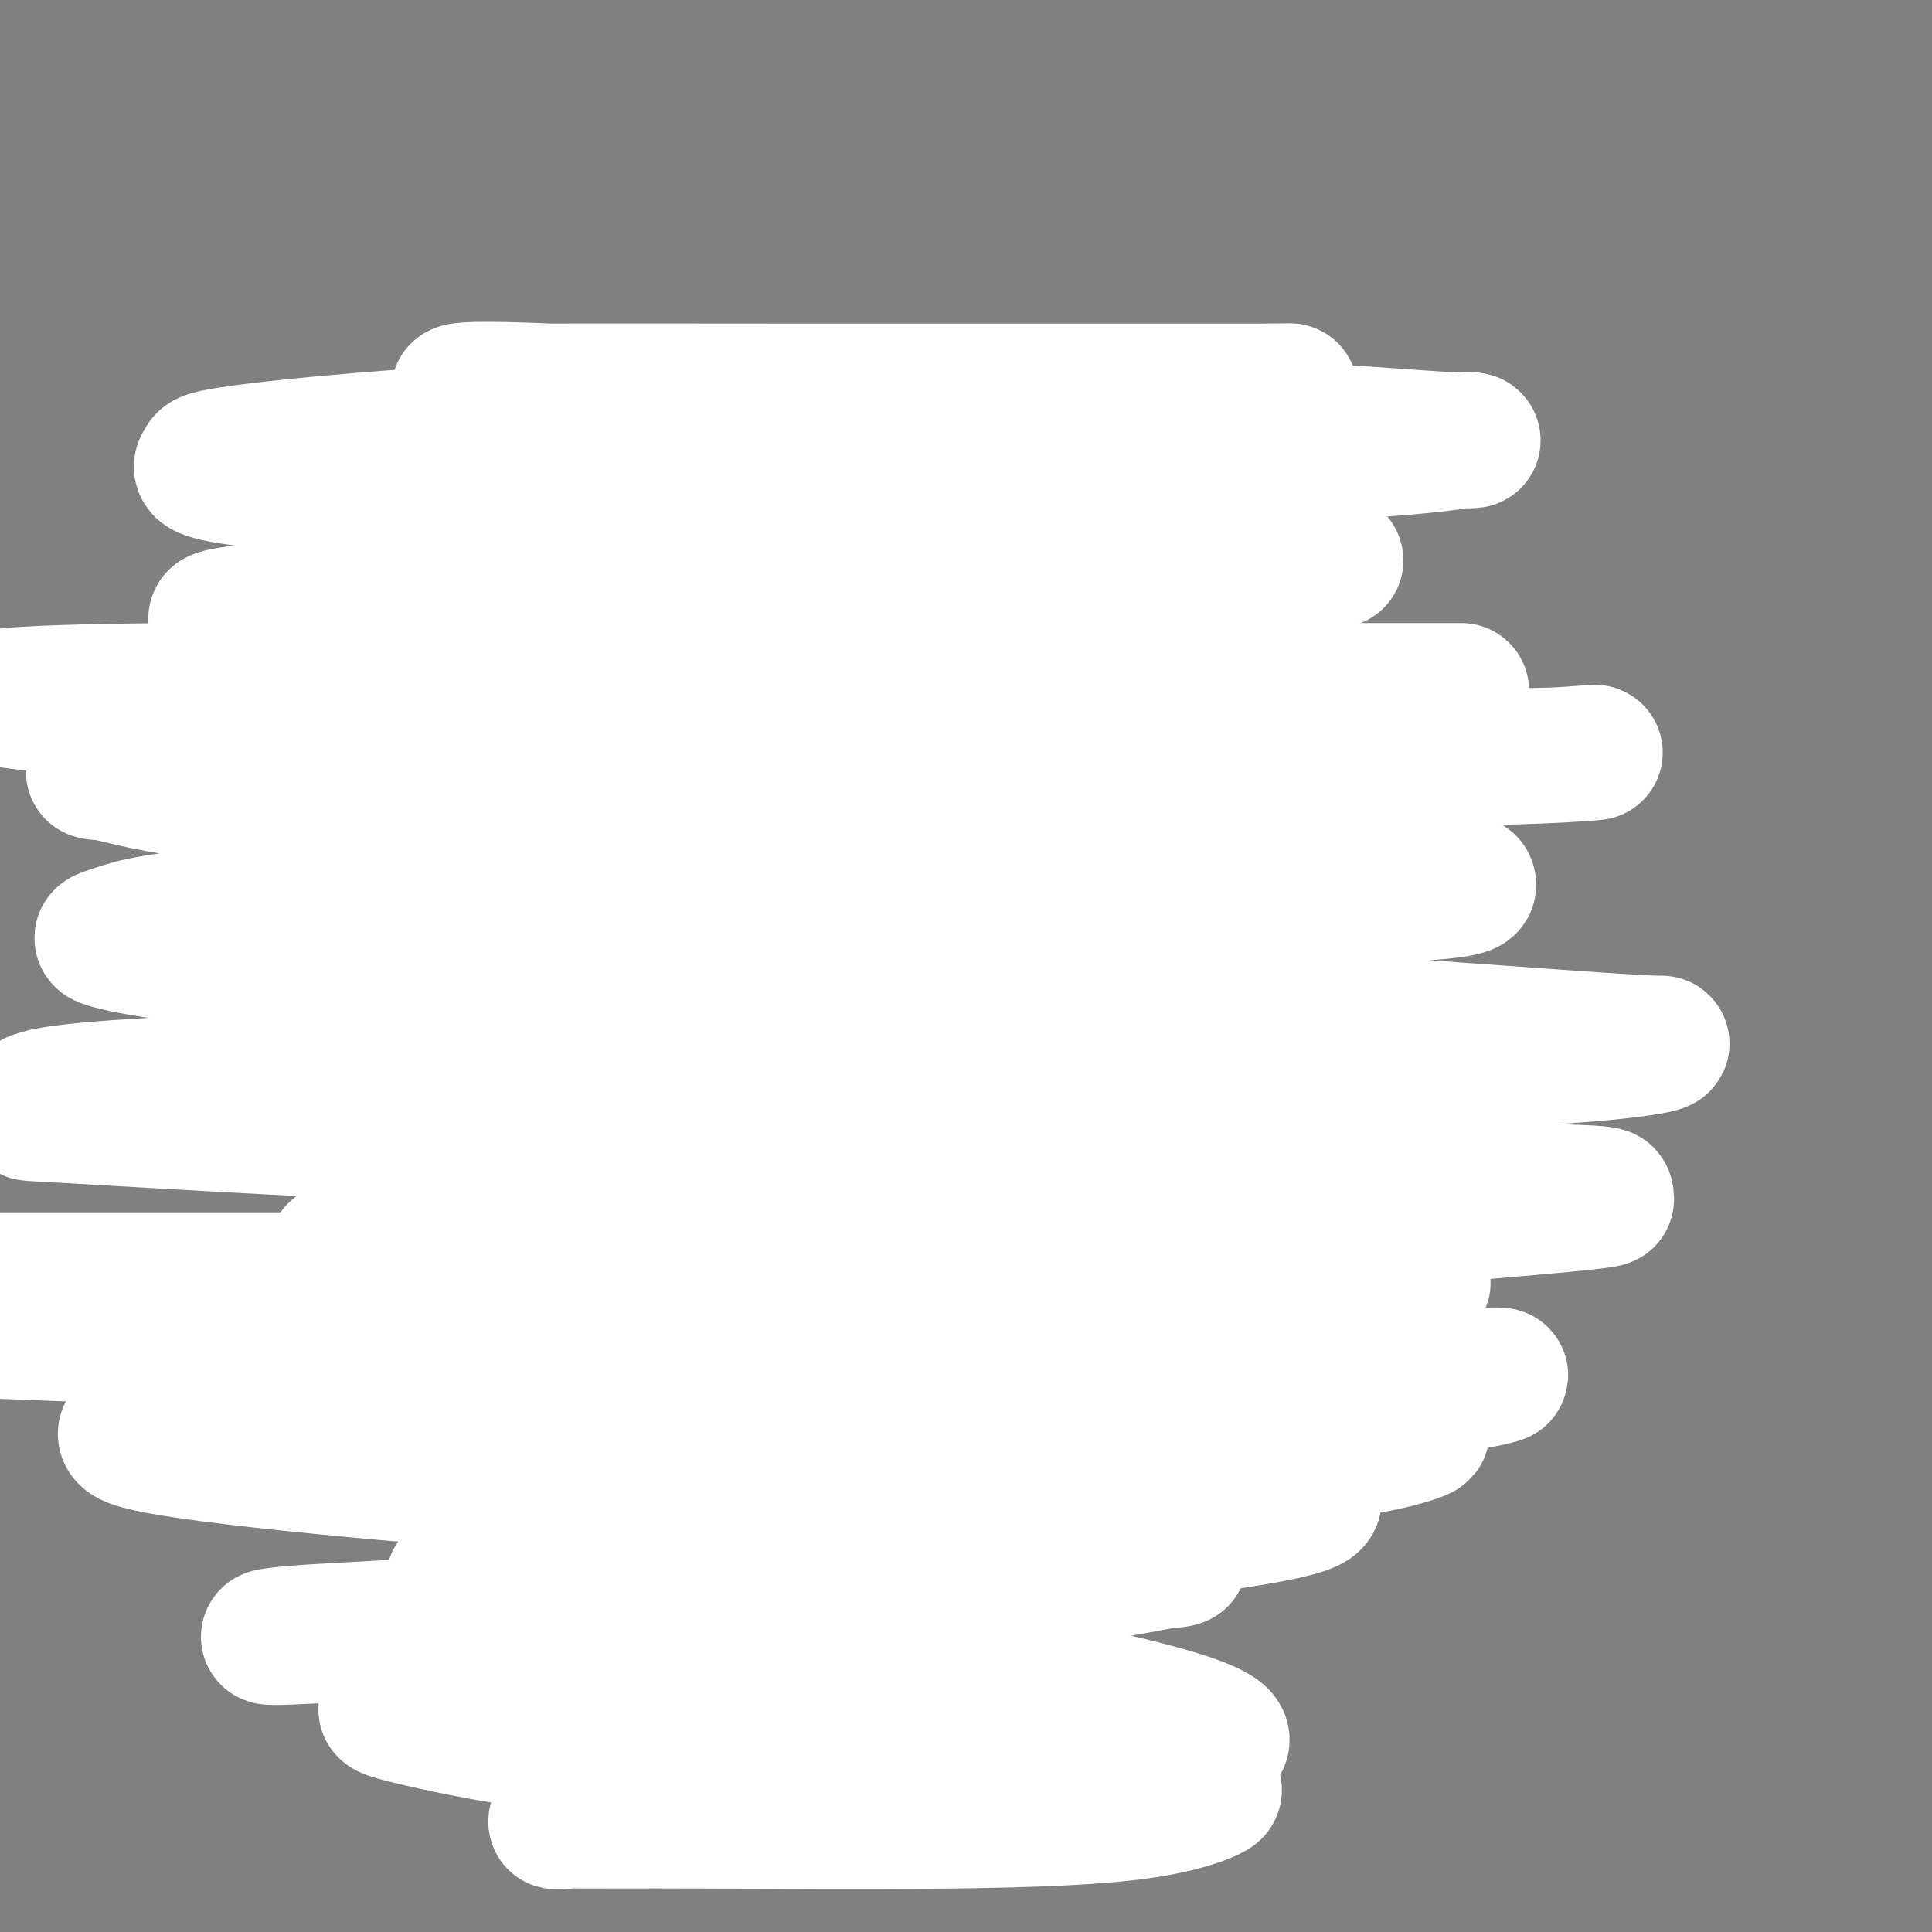 <svg viewBox='0 0 400 400' version='1.1' xmlns='http://www.w3.org/2000/svg' xmlns:xlink='http://www.w3.org/1999/xlink'><rect x="0" y="0" width="400" height="400" fill="#808080" stroke="none"/><g fill='none' stroke='#000000' stroke-width='6' stroke-linecap='round' stroke-linejoin='round'><path d='M130,200c0.000,0.372 0.000,0.744 0,1c-0.000,0.256 -0.000,0.397 0,1c0.000,0.603 0.000,1.667 0,2c-0.000,0.333 -0.000,-0.066 0,0c0.000,0.066 0.000,0.595 0,1c-0.000,0.405 -0.000,0.685 0,1c0.000,0.315 0.000,0.666 0,1c-0.000,0.334 -0.000,0.652 0,1c0.000,0.348 0.000,0.726 0,1c-0.000,0.274 -0.000,0.445 0,1c0.000,0.555 0.000,1.495 0,2c-0.000,0.505 -0.001,0.577 0,1c0.001,0.423 0.003,1.199 0,2c-0.003,0.801 -0.012,1.628 0,2c0.012,0.372 0.045,0.289 0,1c-0.045,0.711 -0.167,2.215 0,3c0.167,0.785 0.622,0.852 1,1c0.378,0.148 0.679,0.379 1,1c0.321,0.621 0.663,1.633 1,2c0.337,0.367 0.668,0.088 1,0c0.332,-0.088 0.666,0.015 1,0c0.334,-0.015 0.667,-0.147 1,0c0.333,0.147 0.667,0.574 1,1'/><path d='M137,226c1.264,0.777 0.923,0.221 1,0c0.077,-0.221 0.571,-0.105 1,0c0.429,0.105 0.794,0.201 1,0c0.206,-0.201 0.254,-0.698 1,-1c0.746,-0.302 2.189,-0.407 3,-1c0.811,-0.593 0.991,-1.674 1,-2c0.009,-0.326 -0.151,0.101 0,0c0.151,-0.101 0.615,-0.731 1,-1c0.385,-0.269 0.692,-0.177 1,-1c0.308,-0.823 0.619,-2.561 1,-3c0.381,-0.439 0.834,0.422 1,0c0.166,-0.422 0.044,-2.127 0,-3c-0.044,-0.873 -0.012,-0.913 0,-1c0.012,-0.087 0.003,-0.222 0,-1c-0.003,-0.778 -0.001,-2.201 0,-3c0.001,-0.799 0.000,-0.975 0,-1c-0.000,-0.025 -0.000,0.101 0,0c0.000,-0.101 0.000,-0.430 0,-1c-0.000,-0.570 -0.000,-1.383 0,-2c0.000,-0.617 0.000,-1.040 0,-1c-0.000,0.040 -0.000,0.543 0,0c0.000,-0.543 0.000,-2.132 0,-3c-0.000,-0.868 -0.000,-1.016 0,-1c0.000,0.016 0.000,0.197 0,0c-0.000,-0.197 -0.000,-0.770 0,-1c0.000,-0.230 0.000,-0.115 0,0'/><path d='M139,200c0.000,-0.100 0.000,-0.199 0,0c-0.000,0.199 -0.000,0.697 0,1c0.000,0.303 0.001,0.411 0,1c-0.001,0.589 -0.004,1.660 0,2c0.004,0.340 0.015,-0.050 0,0c-0.015,0.050 -0.057,0.539 0,1c0.057,0.461 0.211,0.893 0,1c-0.211,0.107 -0.789,-0.112 -1,0c-0.211,0.112 -0.057,0.556 0,1c0.057,0.444 0.015,0.889 0,1c-0.015,0.111 -0.004,-0.111 0,0c0.004,0.111 0.002,0.556 0,1'/><path d='M138,209c-0.156,1.515 -0.046,0.801 0,1c0.046,0.199 0.026,1.310 0,2c-0.026,0.690 -0.060,0.958 0,1c0.060,0.042 0.212,-0.142 0,0c-0.212,0.142 -0.789,0.612 -1,1c-0.211,0.388 -0.057,0.696 0,1c0.057,0.304 0.015,0.603 0,1c-0.015,0.397 -0.004,0.890 0,1c0.004,0.110 0.001,-0.163 0,0c-0.001,0.163 -0.000,0.761 0,1c0.000,0.239 0.000,0.120 0,0'/><path d='M131,199c0.303,0.030 0.606,0.061 1,0c0.394,-0.061 0.879,-0.212 1,0c0.121,0.212 -0.122,0.789 0,1c0.122,0.211 0.610,0.057 1,0c0.390,-0.057 0.682,-0.015 1,0c0.318,0.015 0.664,0.004 1,0c0.336,-0.004 0.664,-0.001 1,0c0.336,0.001 0.682,0.000 1,0c0.318,-0.000 0.609,-0.000 1,0c0.391,0.000 0.881,0.000 1,0c0.119,-0.000 -0.133,-0.000 0,0c0.133,0.000 0.651,0.000 1,0c0.349,-0.000 0.528,-0.000 1,0c0.472,0.000 1.236,0.000 2,0'/><path d='M144,200c1.963,0.155 0.371,0.041 0,0c-0.371,-0.041 0.479,-0.011 1,0c0.521,0.011 0.714,0.003 1,0c0.286,-0.003 0.664,-0.001 1,0c0.336,0.001 0.629,0.000 1,0c0.371,-0.000 0.820,-0.000 1,0c0.180,0.000 0.090,0.000 0,0'/><path d='M134,197c0.000,-0.336 0.000,-0.672 0,-1c-0.000,-0.328 -0.000,-0.647 0,-1c0.000,-0.353 0.001,-0.741 0,-1c-0.001,-0.259 -0.004,-0.391 0,-1c0.004,-0.609 0.015,-1.696 0,-2c-0.015,-0.304 -0.057,0.173 0,0c0.057,-0.173 0.212,-0.998 0,-2c-0.212,-1.002 -0.790,-2.180 -1,-3c-0.210,-0.820 -0.053,-1.280 0,-2c0.053,-0.720 0.002,-1.699 0,-2c-0.002,-0.301 0.045,0.077 0,0c-0.045,-0.077 -0.181,-0.609 0,-1c0.181,-0.391 0.678,-0.641 1,-1c0.322,-0.359 0.468,-0.828 1,-1c0.532,-0.172 1.451,-0.046 2,0c0.549,0.046 0.728,0.013 1,0c0.272,-0.013 0.636,-0.007 1,0'/><path d='M139,179c1.172,-0.451 1.102,-0.078 1,0c-0.102,0.078 -0.237,-0.138 0,0c0.237,0.138 0.846,0.629 1,1c0.154,0.371 -0.147,0.624 0,1c0.147,0.376 0.743,0.877 1,1c0.257,0.123 0.174,-0.133 0,0c-0.174,0.133 -0.440,0.655 0,1c0.440,0.345 1.586,0.513 2,1c0.414,0.487 0.097,1.293 0,2c-0.097,0.707 0.026,1.317 0,2c-0.026,0.683 -0.202,1.441 0,2c0.202,0.559 0.784,0.921 1,1c0.216,0.079 0.068,-0.123 0,0c-0.068,0.123 -0.057,0.572 0,1c0.057,0.428 0.159,0.837 0,1c-0.159,0.163 -0.580,0.082 -1,0'/><path d='M144,193c-0.032,1.332 -0.112,0.161 0,0c0.112,-0.161 0.415,0.687 0,1c-0.415,0.313 -1.547,0.089 -2,0c-0.453,-0.089 -0.226,-0.045 0,0'/><path d='M140,179c-0.118,-0.445 -0.236,-0.890 0,-1c0.236,-0.110 0.826,0.115 1,0c0.174,-0.115 -0.069,-0.569 0,-1c0.069,-0.431 0.448,-0.837 1,-1c0.552,-0.163 1.276,-0.081 2,0'/><path d='M144,176c0.619,-0.646 0.166,-0.760 0,-1c-0.166,-0.240 -0.045,-0.604 0,-1c0.045,-0.396 0.016,-0.824 0,-1c-0.016,-0.176 -0.018,-0.102 0,0c0.018,0.102 0.056,0.230 0,0c-0.056,-0.230 -0.207,-0.817 0,-1c0.207,-0.183 0.773,0.039 1,0c0.227,-0.039 0.114,-0.339 0,-1c-0.114,-0.661 -0.228,-1.683 0,-2c0.228,-0.317 0.797,0.070 1,0c0.203,-0.070 0.040,-0.597 0,-1c-0.040,-0.403 0.042,-0.682 0,-1c-0.042,-0.318 -0.207,-0.675 0,-1c0.207,-0.325 0.788,-0.616 1,-1c0.212,-0.384 0.057,-0.859 0,-1c-0.057,-0.141 -0.015,0.053 0,0c0.015,-0.053 0.004,-0.351 0,-1c-0.004,-0.649 -0.001,-1.648 0,-2c0.001,-0.352 0.000,-0.055 0,-1c-0.000,-0.945 0.000,-3.131 0,-4c-0.000,-0.869 -0.001,-0.419 0,-1c0.001,-0.581 0.003,-2.192 0,-3c-0.003,-0.808 -0.012,-0.812 0,-1c0.012,-0.188 0.045,-0.559 0,-1c-0.045,-0.441 -0.167,-0.953 0,-1c0.167,-0.047 0.622,0.372 1,0c0.378,-0.372 0.679,-1.535 1,-2c0.321,-0.465 0.660,-0.233 1,0'/><path d='M150,147c1.096,-0.641 2.335,-1.244 3,-2c0.665,-0.756 0.757,-1.667 1,-2c0.243,-0.333 0.638,-0.089 1,0c0.362,0.089 0.692,0.024 1,0c0.308,-0.024 0.594,-0.008 1,0c0.406,0.008 0.931,0.006 1,0c0.069,-0.006 -0.317,-0.016 0,0c0.317,0.016 1.339,0.059 2,0c0.661,-0.059 0.962,-0.218 1,0c0.038,0.218 -0.186,0.814 0,1c0.186,0.186 0.782,-0.039 1,0c0.218,0.039 0.057,0.340 0,1c-0.057,0.660 -0.012,1.679 0,2c0.012,0.321 -0.011,-0.055 0,0c0.011,0.055 0.054,0.540 0,1c-0.054,0.460 -0.207,0.893 0,1c0.207,0.107 0.773,-0.112 1,0c0.227,0.112 0.113,0.555 0,1c-0.113,0.445 -0.226,0.893 0,1c0.226,0.107 0.792,-0.125 1,0c0.208,0.125 0.060,0.607 0,1c-0.060,0.393 -0.030,0.696 0,1'/><path d='M164,153c0.463,1.936 0.121,1.776 0,2c-0.121,0.224 -0.022,0.833 0,1c0.022,0.167 -0.033,-0.109 0,0c0.033,0.109 0.153,0.603 0,1c-0.153,0.397 -0.580,0.699 -1,1c-0.420,0.301 -0.832,0.603 -1,1c-0.168,0.397 -0.091,0.889 0,1c0.091,0.111 0.196,-0.159 0,0c-0.196,0.159 -0.693,0.746 -1,1c-0.307,0.254 -0.425,0.173 -1,0c-0.575,-0.173 -1.608,-0.440 -2,0c-0.392,0.440 -0.143,1.586 0,2c0.143,0.414 0.179,0.097 0,0c-0.179,-0.097 -0.572,0.027 -1,0c-0.428,-0.027 -0.889,-0.203 -1,0c-0.111,0.203 0.129,0.787 0,1c-0.129,0.213 -0.627,0.057 -1,0c-0.373,-0.057 -0.622,-0.015 -1,0c-0.378,0.015 -0.885,0.004 -1,0c-0.115,-0.004 0.161,-0.001 0,0c-0.161,0.001 -0.760,0.000 -1,0c-0.240,-0.000 -0.120,-0.000 0,0'/><path d='M153,155c0.000,-0.833 0.000,-1.667 0,-2c0.000,-0.333 0.000,-0.167 0,0'/><path d='M135,176c0.122,-0.194 0.244,-0.387 0,-1c-0.244,-0.613 -0.854,-1.645 -1,-2c-0.146,-0.355 0.172,-0.035 0,0c-0.172,0.035 -0.835,-0.217 -1,-1c-0.165,-0.783 0.166,-2.097 0,-3c-0.166,-0.903 -0.829,-1.394 -1,-2c-0.171,-0.606 0.150,-1.328 0,-2c-0.150,-0.672 -0.772,-1.293 -1,-2c-0.228,-0.707 -0.061,-1.498 0,-2c0.061,-0.502 0.016,-0.713 0,-1c-0.016,-0.287 -0.004,-0.648 0,-1c0.004,-0.352 0.001,-0.693 0,-1c-0.001,-0.307 -0.000,-0.579 0,-1c0.000,-0.421 0.000,-0.993 0,-1c-0.000,-0.007 0.000,0.549 0,0c-0.000,-0.549 -0.000,-2.203 0,-3c0.000,-0.797 0.001,-0.735 0,-1c-0.001,-0.265 -0.003,-0.855 0,-1c0.003,-0.145 0.011,0.157 0,0c-0.011,-0.157 -0.041,-0.773 0,-1c0.041,-0.227 0.155,-0.065 0,0c-0.155,0.065 -0.577,0.032 -1,0'/><path d='M130,150c-0.948,-4.022 -0.817,-1.078 -1,0c-0.183,1.078 -0.680,0.289 -1,0c-0.320,-0.289 -0.465,-0.077 -1,0c-0.535,0.077 -1.461,0.020 -2,0c-0.539,-0.020 -0.692,-0.002 -1,0c-0.308,0.002 -0.773,-0.013 -1,0c-0.227,0.013 -0.218,0.055 -1,0c-0.782,-0.055 -2.357,-0.207 -3,0c-0.643,0.207 -0.355,0.772 -1,1c-0.645,0.228 -2.224,0.118 -3,0c-0.776,-0.118 -0.747,-0.244 -1,0c-0.253,0.244 -0.786,0.856 -1,1c-0.214,0.144 -0.110,-0.182 0,0c0.110,0.182 0.226,0.871 0,1c-0.226,0.129 -0.794,-0.302 -1,0c-0.206,0.302 -0.051,1.338 0,2c0.051,0.662 -0.003,0.951 0,1c0.003,0.049 0.064,-0.141 0,0c-0.064,0.141 -0.252,0.614 0,1c0.252,0.386 0.945,0.686 1,1c0.055,0.314 -0.527,0.644 0,1c0.527,0.356 2.165,0.740 3,1c0.835,0.260 0.868,0.395 1,1c0.132,0.605 0.365,1.678 1,2c0.635,0.322 1.673,-0.107 2,0c0.327,0.107 -0.057,0.750 0,1c0.057,0.250 0.554,0.106 1,0c0.446,-0.106 0.842,-0.173 1,0c0.158,0.173 0.079,0.587 0,1'/><path d='M122,165c1.571,0.928 0.998,0.248 1,0c0.002,-0.248 0.579,-0.066 1,0c0.421,0.066 0.686,0.014 1,0c0.314,-0.014 0.676,0.010 1,0c0.324,-0.010 0.609,-0.055 1,0c0.391,0.055 0.889,0.211 1,0c0.111,-0.211 -0.166,-0.789 0,-1c0.166,-0.211 0.776,-0.057 1,0c0.224,0.057 0.064,0.016 0,0c-0.064,-0.016 -0.032,-0.008 0,0'/><path d='M121,157c0.000,0.000 0.100,0.100 0.1,0.1'/><path d='M98,153c-0.006,-0.294 -0.012,-0.588 0,-1c0.012,-0.412 0.041,-0.944 0,-1c-0.041,-0.056 -0.153,0.362 0,0c0.153,-0.362 0.570,-1.505 1,-2c0.430,-0.495 0.874,-0.343 1,-1c0.126,-0.657 -0.064,-2.124 0,-3c0.064,-0.876 0.383,-1.161 1,-2c0.617,-0.839 1.532,-2.231 2,-3c0.468,-0.769 0.488,-0.915 1,-2c0.512,-1.085 1.516,-3.107 2,-4c0.484,-0.893 0.450,-0.655 1,-1c0.550,-0.345 1.686,-1.273 2,-2c0.314,-0.727 -0.194,-1.255 0,-2c0.194,-0.745 1.090,-1.708 2,-2c0.910,-0.292 1.832,0.087 2,0c0.168,-0.087 -0.420,-0.640 0,-1c0.420,-0.360 1.846,-0.527 3,-1c1.154,-0.473 2.034,-1.251 3,-2c0.966,-0.749 2.017,-1.469 3,-2c0.983,-0.531 1.899,-0.874 3,-1c1.101,-0.126 2.389,-0.034 3,0c0.611,0.034 0.547,0.009 1,0c0.453,-0.009 1.423,-0.003 2,0c0.577,0.003 0.759,0.001 1,0c0.241,-0.001 0.539,-0.002 1,0c0.461,0.002 1.085,0.006 2,0c0.915,-0.006 2.122,-0.022 3,0c0.878,0.022 1.429,0.083 2,0c0.571,-0.083 1.163,-0.309 2,0c0.837,0.309 1.918,1.155 3,2'/><path d='M145,122c3.699,0.406 2.945,0.423 3,1c0.055,0.577 0.919,1.716 2,2c1.081,0.284 2.381,-0.286 3,0c0.619,0.286 0.559,1.430 1,2c0.441,0.570 1.385,0.568 2,1c0.615,0.432 0.903,1.299 2,2c1.097,0.701 3.004,1.238 4,2c0.996,0.762 1.083,1.750 2,3c0.917,1.250 2.665,2.762 4,4c1.335,1.238 2.256,2.203 4,4c1.744,1.797 4.310,4.427 6,6c1.690,1.573 2.506,2.088 3,3c0.494,0.912 0.668,2.221 1,3c0.332,0.779 0.822,1.030 1,1c0.178,-0.030 0.044,-0.339 0,0c-0.044,0.339 0.003,1.327 0,2c-0.003,0.673 -0.056,1.032 0,2c0.056,0.968 0.222,2.545 0,4c-0.222,1.455 -0.830,2.787 -1,4c-0.170,1.213 0.098,2.305 0,3c-0.098,0.695 -0.562,0.992 -1,2c-0.438,1.008 -0.848,2.727 -1,4c-0.152,1.273 -0.044,2.099 0,3c0.044,0.901 0.026,1.879 0,3c-0.026,1.121 -0.060,2.387 0,3c0.060,0.613 0.212,0.573 0,1c-0.212,0.427 -0.789,1.322 -1,2c-0.211,0.678 -0.057,1.141 0,2c0.057,0.859 0.015,2.116 0,3c-0.015,0.884 -0.004,1.395 0,2c0.004,0.605 0.002,1.302 0,2'/><path d='M179,198c-0.619,5.661 -0.166,2.815 0,2c0.166,-0.815 0.044,0.401 0,1c-0.044,0.599 -0.012,0.582 0,1c0.012,0.418 0.003,1.272 0,2c-0.003,0.728 -0.001,1.329 0,2c0.001,0.671 0.000,1.413 0,2c-0.000,0.587 -0.000,1.020 0,2c0.000,0.980 0.000,2.509 0,3c-0.000,0.491 -0.000,-0.054 0,0c0.000,0.054 0.000,0.708 0,0c-0.000,-0.708 -0.000,-2.777 0,-5c0.000,-2.223 0.000,-4.598 0,-6c-0.000,-1.402 -0.000,-1.829 0,-2c0.000,-0.171 0.000,-0.085 0,0'/><path d='M154,129c0.446,-0.304 0.892,-0.607 1,-1c0.108,-0.393 -0.123,-0.875 0,-1c0.123,-0.125 0.600,0.107 1,0c0.400,-0.107 0.722,-0.553 1,-1c0.278,-0.447 0.513,-0.893 1,-1c0.487,-0.107 1.226,0.126 2,0c0.774,-0.126 1.583,-0.612 2,-1c0.417,-0.388 0.443,-0.678 1,-1c0.557,-0.322 1.646,-0.675 3,-1c1.354,-0.325 2.972,-0.623 4,-1c1.028,-0.377 1.465,-0.834 2,-1c0.535,-0.166 1.166,-0.042 2,0c0.834,0.042 1.870,0.003 3,0c1.130,-0.003 2.356,0.030 3,0c0.644,-0.030 0.708,-0.122 1,0c0.292,0.122 0.812,0.457 2,1c1.188,0.543 3.045,1.294 4,2c0.955,0.706 1.009,1.367 2,2c0.991,0.633 2.919,1.239 4,2c1.081,0.761 1.315,1.676 2,3c0.685,1.324 1.821,3.057 3,4c1.179,0.943 2.402,1.095 3,2c0.598,0.905 0.570,2.561 1,4c0.430,1.439 1.317,2.659 2,4c0.683,1.341 1.163,2.803 2,5c0.837,2.197 2.033,5.130 3,7c0.967,1.870 1.705,2.677 2,4c0.295,1.323 0.148,3.161 0,5'/><path d='M211,165c2.000,5.172 2.000,3.602 2,4c0.000,0.398 0.001,2.764 0,4c-0.001,1.236 -0.003,1.343 0,2c0.003,0.657 0.011,1.865 0,3c-0.011,1.135 -0.042,2.198 0,3c0.042,0.802 0.155,1.343 0,2c-0.155,0.657 -0.580,1.430 -1,2c-0.420,0.570 -0.835,0.936 -1,1c-0.165,0.064 -0.081,-0.175 0,0c0.081,0.175 0.159,0.765 0,1c-0.159,0.235 -0.553,0.116 -1,0c-0.447,-0.116 -0.946,-0.227 -1,0c-0.054,0.227 0.336,0.792 0,1c-0.336,0.208 -1.399,0.057 -2,0c-0.601,-0.057 -0.739,-0.021 -1,0c-0.261,0.021 -0.646,0.028 -1,0c-0.354,-0.028 -0.676,-0.091 -1,0c-0.324,0.091 -0.651,0.334 -1,0c-0.349,-0.334 -0.720,-1.247 -1,-2c-0.280,-0.753 -0.470,-1.347 -1,-2c-0.530,-0.653 -1.400,-1.367 -2,-2c-0.600,-0.633 -0.930,-1.186 -1,-2c-0.070,-0.814 0.121,-1.891 0,-3c-0.121,-1.109 -0.554,-2.251 -1,-3c-0.446,-0.749 -0.907,-1.104 -1,-2c-0.093,-0.896 0.181,-2.333 0,-3c-0.181,-0.667 -0.818,-0.564 -1,-1c-0.182,-0.436 0.091,-1.410 0,-2c-0.091,-0.590 -0.545,-0.795 -1,-1'/><path d='M194,165c-0.713,-2.825 0.005,-1.387 0,-1c-0.005,0.387 -0.733,-0.279 -1,-1c-0.267,-0.721 -0.071,-1.499 0,-2c0.071,-0.501 0.019,-0.725 0,-1c-0.019,-0.275 -0.006,-0.599 0,-1c0.006,-0.401 0.004,-0.878 0,-1c-0.004,-0.122 -0.009,0.112 0,0c0.009,-0.112 0.032,-0.570 0,-1c-0.032,-0.430 -0.118,-0.831 0,-1c0.118,-0.169 0.439,-0.104 0,0c-0.439,0.104 -1.638,0.249 -2,0c-0.362,-0.249 0.113,-0.890 0,-1c-0.113,-0.110 -0.814,0.311 -1,0c-0.186,-0.311 0.142,-1.353 0,-2c-0.142,-0.647 -0.755,-0.899 -1,-1c-0.245,-0.101 -0.123,-0.050 0,0'/><path d='M109,127c0.004,-0.457 0.009,-0.914 0,-1c-0.009,-0.086 -0.030,0.198 0,0c0.030,-0.198 0.112,-0.879 0,-1c-0.112,-0.121 -0.419,0.319 -1,0c-0.581,-0.319 -1.438,-1.396 -2,-2c-0.562,-0.604 -0.830,-0.736 -1,-1c-0.170,-0.264 -0.243,-0.659 -1,-1c-0.757,-0.341 -2.200,-0.627 -3,-1c-0.800,-0.373 -0.958,-0.832 -1,-1c-0.042,-0.168 0.032,-0.045 0,0c-0.032,0.045 -0.169,0.011 -1,0c-0.831,-0.011 -2.357,-0.001 -3,0c-0.643,0.001 -0.402,-0.008 -1,0c-0.598,0.008 -2.034,0.033 -3,0c-0.966,-0.033 -1.463,-0.125 -2,0c-0.537,0.125 -1.115,0.466 -2,1c-0.885,0.534 -2.079,1.259 -3,2c-0.921,0.741 -1.571,1.496 -2,2c-0.429,0.504 -0.639,0.757 -1,1c-0.361,0.243 -0.874,0.476 -1,1c-0.126,0.524 0.135,1.340 0,2c-0.135,0.660 -0.666,1.166 -1,2c-0.334,0.834 -0.471,1.997 -1,3c-0.529,1.003 -1.450,1.847 -2,3c-0.550,1.153 -0.729,2.615 -1,4c-0.271,1.385 -0.636,2.692 -1,4'/><path d='M75,144c-1.106,3.567 -0.873,3.486 -1,4c-0.127,0.514 -0.616,1.623 -1,3c-0.384,1.377 -0.662,3.021 -1,4c-0.338,0.979 -0.735,1.292 -1,2c-0.265,0.708 -0.397,1.812 -1,3c-0.603,1.188 -1.678,2.461 -2,4c-0.322,1.539 0.110,3.343 0,5c-0.110,1.657 -0.762,3.168 -1,4c-0.238,0.832 -0.064,0.986 0,2c0.064,1.014 0.016,2.889 0,4c-0.016,1.111 -0.001,1.460 0,2c0.001,0.540 -0.011,1.273 0,2c0.011,0.727 0.044,1.449 0,2c-0.044,0.551 -0.167,0.932 0,1c0.167,0.068 0.622,-0.178 1,0c0.378,0.178 0.680,0.780 1,1c0.320,0.220 0.659,0.059 1,0c0.341,-0.059 0.683,-0.016 1,0c0.317,0.016 0.610,0.005 1,0c0.390,-0.005 0.877,-0.004 1,0c0.123,0.004 -0.119,0.009 0,0c0.119,-0.009 0.598,-0.034 1,0c0.402,0.034 0.726,0.125 1,0c0.274,-0.125 0.496,-0.466 1,-1c0.504,-0.534 1.290,-1.259 2,-2c0.710,-0.741 1.346,-1.497 2,-2c0.654,-0.503 1.327,-0.751 2,-1'/><path d='M82,181c1.332,-1.309 0.164,-1.580 0,-2c-0.164,-0.420 0.678,-0.987 1,-2c0.322,-1.013 0.125,-2.471 0,-3c-0.125,-0.529 -0.177,-0.130 0,-1c0.177,-0.870 0.582,-3.011 1,-4c0.418,-0.989 0.848,-0.826 1,-1c0.152,-0.174 0.026,-0.683 0,-1c-0.026,-0.317 0.049,-0.440 0,-1c-0.049,-0.560 -0.221,-1.555 0,-2c0.221,-0.445 0.834,-0.341 1,-1c0.166,-0.659 -0.114,-2.083 0,-3c0.114,-0.917 0.623,-1.327 1,-2c0.377,-0.673 0.622,-1.609 1,-2c0.378,-0.391 0.890,-0.237 1,-1c0.110,-0.763 -0.180,-2.442 0,-3c0.180,-0.558 0.830,0.006 1,0c0.170,-0.006 -0.141,-0.580 0,-1c0.141,-0.420 0.734,-0.685 1,-1c0.266,-0.315 0.204,-0.680 1,-1c0.796,-0.320 2.448,-0.594 3,-1c0.552,-0.406 0.004,-0.944 0,-1c-0.004,-0.056 0.537,0.370 1,0c0.463,-0.370 0.846,-1.534 1,-2c0.154,-0.466 0.077,-0.233 0,0'/><path d='M98,149c-0.000,0.317 -0.000,0.634 0,1c0.000,0.366 0.000,0.780 0,1c-0.000,0.220 -0.000,0.244 0,1c0.000,0.756 0.000,2.244 0,3c-0.000,0.756 -0.000,0.781 0,1c0.000,0.219 0.000,0.634 0,1c-0.000,0.366 -0.000,0.684 0,1c0.000,0.316 0.001,0.629 0,1c-0.001,0.371 -0.004,0.800 0,1c0.004,0.200 0.015,0.172 0,1c-0.015,0.828 -0.057,2.512 0,3c0.057,0.488 0.211,-0.221 0,0c-0.211,0.221 -0.789,1.371 -1,2c-0.211,0.629 -0.056,0.737 0,1c0.056,0.263 0.011,0.683 0,1c-0.011,0.317 0.011,0.532 0,1c-0.011,0.468 -0.056,1.189 0,2c0.056,0.811 0.212,1.712 0,2c-0.212,0.288 -0.793,-0.036 -1,0c-0.207,0.036 -0.042,0.432 0,1c0.042,0.568 -0.039,1.307 0,2c0.039,0.693 0.199,1.339 0,2c-0.199,0.661 -0.757,1.336 -1,2c-0.243,0.664 -0.170,1.315 0,2c0.170,0.685 0.438,1.403 0,2c-0.438,0.597 -1.580,1.072 -2,2c-0.420,0.928 -0.116,2.307 0,3c0.116,0.693 0.045,0.700 0,1c-0.045,0.300 -0.064,0.895 0,1c0.064,0.105 0.209,-0.279 0,0c-0.209,0.279 -0.774,1.223 -1,2c-0.226,0.777 -0.113,1.389 0,2'/><path d='M92,195c-0.928,7.460 -0.249,3.111 0,2c0.249,-1.111 0.066,1.017 0,2c-0.066,0.983 -0.016,0.820 0,1c0.016,0.180 -0.002,0.703 0,1c0.002,0.297 0.024,0.367 0,1c-0.024,0.633 -0.093,1.829 0,3c0.093,1.171 0.349,2.319 1,3c0.651,0.681 1.698,0.897 2,2c0.302,1.103 -0.139,3.095 0,4c0.139,0.905 0.860,0.723 1,1c0.140,0.277 -0.301,1.012 0,2c0.301,0.988 1.345,2.229 2,3c0.655,0.771 0.920,1.072 1,2c0.080,0.928 -0.026,2.485 1,4c1.026,1.515 3.182,2.990 4,4c0.818,1.010 0.297,1.555 1,3c0.703,1.445 2.628,3.792 4,5c1.372,1.208 2.190,1.279 3,2c0.810,0.721 1.610,2.092 3,3c1.390,0.908 3.368,1.353 5,2c1.632,0.647 2.916,1.498 4,2c1.084,0.502 1.968,0.656 3,1c1.032,0.344 2.212,0.877 3,1c0.788,0.123 1.185,-0.163 2,0c0.815,0.163 2.048,0.776 3,1c0.952,0.224 1.622,0.060 2,0c0.378,-0.060 0.462,-0.016 1,0c0.538,0.016 1.529,0.004 2,0c0.471,-0.004 0.420,-0.001 1,0c0.580,0.001 1.790,0.001 3,0'/><path d='M144,250c3.657,0.297 2.800,-0.462 3,-1c0.200,-0.538 1.456,-0.855 2,-1c0.544,-0.145 0.376,-0.117 1,0c0.624,0.117 2.042,0.325 3,0c0.958,-0.325 1.458,-1.183 2,-2c0.542,-0.817 1.128,-1.595 2,-2c0.872,-0.405 2.031,-0.438 3,-1c0.969,-0.562 1.748,-1.653 2,-2c0.252,-0.347 -0.022,0.049 0,0c0.022,-0.049 0.339,-0.542 1,-1c0.661,-0.458 1.665,-0.882 2,-1c0.335,-0.118 0.001,0.069 0,0c-0.001,-0.069 0.329,-0.395 1,-1c0.671,-0.605 1.681,-1.489 2,-2c0.319,-0.511 -0.054,-0.648 0,-1c0.054,-0.352 0.536,-0.920 1,-1c0.464,-0.080 0.912,0.327 1,0c0.088,-0.327 -0.184,-1.390 0,-2c0.184,-0.610 0.823,-0.769 1,-1c0.177,-0.231 -0.107,-0.535 0,-1c0.107,-0.465 0.607,-1.090 1,-2c0.393,-0.910 0.680,-2.103 1,-3c0.320,-0.897 0.672,-1.496 1,-2c0.328,-0.504 0.631,-0.912 1,-1c0.369,-0.088 0.803,0.145 1,0c0.197,-0.145 0.158,-0.669 0,-1c-0.158,-0.331 -0.434,-0.470 0,-1c0.434,-0.530 1.578,-1.450 2,-2c0.422,-0.550 0.120,-0.728 0,-1c-0.120,-0.272 -0.060,-0.636 0,-1'/><path d='M178,216c2.238,-3.509 1.332,-0.783 1,0c-0.332,0.783 -0.089,-0.378 0,-1c0.089,-0.622 0.024,-0.706 0,-1c-0.024,-0.294 -0.007,-0.798 0,-1c0.007,-0.202 0.003,-0.101 0,0'/><path d='M101,232c-0.416,-0.030 -0.832,-0.061 -1,0c-0.168,0.061 -0.086,0.212 0,0c0.086,-0.212 0.178,-0.789 0,-1c-0.178,-0.211 -0.626,-0.057 -1,0c-0.374,0.057 -0.673,0.015 -1,0c-0.327,-0.015 -0.682,-0.005 -1,0c-0.318,0.005 -0.601,0.004 -1,0c-0.399,-0.004 -0.915,-0.012 -1,0c-0.085,0.012 0.261,0.044 0,0c-0.261,-0.044 -1.131,-0.162 -2,0c-0.869,0.162 -1.738,0.606 -2,1c-0.262,0.394 0.085,0.738 0,1c-0.085,0.262 -0.600,0.441 -1,1c-0.400,0.559 -0.685,1.497 -1,2c-0.315,0.503 -0.662,0.572 -1,1c-0.338,0.428 -0.669,1.214 -1,2'/><path d='M87,239c-1.023,1.168 -1.579,0.587 -2,1c-0.421,0.413 -0.705,1.818 -1,3c-0.295,1.182 -0.600,2.140 -1,3c-0.400,0.860 -0.895,1.622 -1,2c-0.105,0.378 0.179,0.372 0,1c-0.179,0.628 -0.821,1.889 -1,3c-0.179,1.111 0.106,2.073 0,3c-0.106,0.927 -0.602,1.820 -1,3c-0.398,1.180 -0.698,2.647 -1,4c-0.302,1.353 -0.607,2.593 -1,4c-0.393,1.407 -0.875,2.980 -1,4c-0.125,1.020 0.106,1.488 0,2c-0.106,0.512 -0.549,1.067 -1,2c-0.451,0.933 -0.909,2.243 -1,3c-0.091,0.757 0.186,0.962 0,2c-0.186,1.038 -0.834,2.908 -1,4c-0.166,1.092 0.152,1.406 0,2c-0.152,0.594 -0.773,1.469 -1,2c-0.227,0.531 -0.061,0.719 0,1c0.061,0.281 0.016,0.656 0,1c-0.016,0.344 -0.004,0.656 0,1c0.004,0.344 0.000,0.721 0,1c-0.000,0.279 0.004,0.460 0,1c-0.004,0.540 -0.015,1.440 0,2c0.015,0.560 0.056,0.781 0,1c-0.056,0.219 -0.208,0.437 0,1c0.208,0.563 0.777,1.470 1,2c0.223,0.530 0.098,0.681 0,1c-0.098,0.319 -0.171,0.805 0,1c0.171,0.195 0.585,0.097 1,0'/><path d='M75,300c0.257,2.284 -0.100,1.495 0,1c0.100,-0.495 0.657,-0.694 1,0c0.343,0.694 0.474,2.283 1,3c0.526,0.717 1.449,0.563 2,1c0.551,0.437 0.732,1.465 1,2c0.268,0.535 0.625,0.575 1,1c0.375,0.425 0.769,1.233 1,2c0.231,0.767 0.299,1.491 1,2c0.701,0.509 2.034,0.803 3,2c0.966,1.197 1.564,3.298 2,4c0.436,0.702 0.709,0.005 1,0c0.291,-0.005 0.602,0.681 1,1c0.398,0.319 0.885,0.271 1,0c0.115,-0.271 -0.142,-0.764 0,-1c0.142,-0.236 0.682,-0.213 1,0c0.318,0.213 0.415,0.616 1,0c0.585,-0.616 1.659,-2.252 2,-3c0.341,-0.748 -0.049,-0.608 0,-1c0.049,-0.392 0.539,-1.315 1,-2c0.461,-0.685 0.894,-1.131 1,-2c0.106,-0.869 -0.115,-2.162 0,-3c0.115,-0.838 0.567,-1.220 1,-2c0.433,-0.780 0.848,-1.956 1,-3c0.152,-1.044 0.041,-1.956 0,-3c-0.041,-1.044 -0.011,-2.219 0,-3c0.011,-0.781 0.003,-1.168 0,-2c-0.003,-0.832 -0.001,-2.109 0,-3c0.001,-0.891 0.000,-1.398 0,-2c-0.000,-0.602 -0.000,-1.301 0,-2'/><path d='M99,287c0.001,-2.620 0.004,-1.672 0,-2c-0.004,-0.328 -0.015,-1.934 0,-3c0.015,-1.066 0.057,-1.592 0,-3c-0.057,-1.408 -0.212,-3.698 0,-5c0.212,-1.302 0.791,-1.618 1,-2c0.209,-0.382 0.048,-0.832 0,-2c-0.048,-1.168 0.015,-3.054 0,-4c-0.015,-0.946 -0.110,-0.953 0,-1c0.110,-0.047 0.425,-0.136 1,-1c0.575,-0.864 1.411,-2.505 2,-3c0.589,-0.495 0.931,0.154 1,0c0.069,-0.154 -0.134,-1.112 0,-2c0.134,-0.888 0.607,-1.706 1,-2c0.393,-0.294 0.706,-0.065 1,0c0.294,0.065 0.569,-0.034 1,0c0.431,0.034 1.018,0.201 2,0c0.982,-0.201 2.357,-0.772 3,-1c0.643,-0.228 0.553,-0.115 1,0c0.447,0.115 1.432,0.231 2,0c0.568,-0.231 0.720,-0.809 1,-1c0.280,-0.191 0.688,0.005 1,0c0.312,-0.005 0.528,-0.211 1,0c0.472,0.211 1.199,0.840 2,1c0.801,0.160 1.677,-0.149 2,0c0.323,0.149 0.092,0.757 0,1c-0.092,0.243 -0.046,0.122 0,0'/><path d='M122,257c2.793,0.049 1.274,0.171 1,0c-0.274,-0.171 0.695,-0.636 1,-1c0.305,-0.364 -0.055,-0.626 0,-1c0.055,-0.374 0.526,-0.861 1,-1c0.474,-0.139 0.953,0.069 1,0c0.047,-0.069 -0.338,-0.414 0,-1c0.338,-0.586 1.397,-1.411 2,-2c0.603,-0.589 0.749,-0.941 1,-1c0.251,-0.059 0.606,0.177 1,0c0.394,-0.177 0.827,-0.765 1,-1c0.173,-0.235 0.087,-0.118 0,0'/><path d='M158,251c-0.227,0.333 -0.454,0.667 0,1c0.454,0.333 1.590,0.666 2,1c0.410,0.334 0.096,0.670 0,1c-0.096,0.330 0.027,0.655 0,1c-0.027,0.345 -0.203,0.711 0,1c0.203,0.289 0.787,0.500 1,1c0.213,0.500 0.057,1.288 0,2c-0.057,0.712 -0.015,1.348 0,2c0.015,0.652 0.004,1.319 0,2c-0.004,0.681 -0.001,1.374 0,2c0.001,0.626 -0.002,1.184 0,2c0.002,0.816 0.007,1.891 0,3c-0.007,1.109 -0.026,2.253 0,3c0.026,0.747 0.099,1.096 0,2c-0.099,0.904 -0.369,2.364 -1,3c-0.631,0.636 -1.623,0.450 -2,1c-0.377,0.550 -0.140,1.838 0,3c0.140,1.162 0.181,2.198 0,3c-0.181,0.802 -0.584,1.370 -1,2c-0.416,0.630 -0.843,1.324 -1,2c-0.157,0.676 -0.042,1.336 0,2c0.042,0.664 0.012,1.333 0,2c-0.012,0.667 -0.006,1.334 0,2'/><path d='M156,295c-0.773,3.551 -0.204,1.427 0,1c0.204,-0.427 0.045,0.841 0,2c-0.045,1.159 0.024,2.207 0,3c-0.024,0.793 -0.141,1.329 0,2c0.141,0.671 0.538,1.475 1,2c0.462,0.525 0.987,0.771 1,1c0.013,0.229 -0.488,0.440 0,1c0.488,0.560 1.965,1.471 3,2c1.035,0.529 1.628,0.678 2,1c0.372,0.322 0.523,0.816 1,1c0.477,0.184 1.282,0.056 2,0c0.718,-0.056 1.351,-0.042 2,0c0.649,0.042 1.316,0.111 2,0c0.684,-0.111 1.387,-0.403 2,-1c0.613,-0.597 1.136,-1.500 2,-2c0.864,-0.500 2.070,-0.598 3,-1c0.930,-0.402 1.586,-1.109 2,-2c0.414,-0.891 0.588,-1.967 1,-3c0.412,-1.033 1.063,-2.024 2,-3c0.937,-0.976 2.159,-1.937 3,-3c0.841,-1.063 1.300,-2.226 2,-3c0.700,-0.774 1.642,-1.157 2,-2c0.358,-0.843 0.132,-2.144 0,-3c-0.132,-0.856 -0.172,-1.266 0,-2c0.172,-0.734 0.554,-1.793 1,-3c0.446,-1.207 0.957,-2.563 1,-3c0.043,-0.437 -0.381,0.046 0,-1c0.381,-1.046 1.566,-3.621 2,-5c0.434,-1.379 0.117,-1.564 0,-2c-0.117,-0.436 -0.033,-1.125 0,-2c0.033,-0.875 0.017,-1.938 0,-3'/><path d='M193,267c0.619,-4.061 0.166,-2.215 0,-2c-0.166,0.215 -0.045,-1.201 0,-2c0.045,-0.799 0.014,-0.981 0,-2c-0.014,-1.019 -0.010,-2.876 0,-4c0.010,-1.124 0.028,-1.515 0,-2c-0.028,-0.485 -0.101,-1.064 0,-2c0.101,-0.936 0.377,-2.229 0,-3c-0.377,-0.771 -1.406,-1.019 -2,-2c-0.594,-0.981 -0.755,-2.696 -1,-4c-0.245,-1.304 -0.576,-2.199 -1,-3c-0.424,-0.801 -0.941,-1.510 -1,-2c-0.059,-0.490 0.339,-0.761 0,-1c-0.339,-0.239 -1.415,-0.445 -2,-1c-0.585,-0.555 -0.678,-1.459 -1,-2c-0.322,-0.541 -0.874,-0.719 -1,-1c-0.126,-0.281 0.173,-0.664 0,-1c-0.173,-0.336 -0.817,-0.626 -1,-1c-0.183,-0.374 0.095,-0.832 0,-1c-0.095,-0.168 -0.564,-0.045 -1,0c-0.436,0.045 -0.839,0.013 -1,0c-0.161,-0.013 -0.081,-0.006 0,0'/><path d='M109,304c-0.002,0.440 -0.003,0.879 0,1c0.003,0.121 0.011,-0.077 0,0c-0.011,0.077 -0.039,0.427 0,1c0.039,0.573 0.146,1.368 0,2c-0.146,0.632 -0.546,1.100 -1,2c-0.454,0.900 -0.963,2.231 -1,3c-0.037,0.769 0.396,0.975 0,2c-0.396,1.025 -1.622,2.867 -2,4c-0.378,1.133 0.093,1.555 0,2c-0.093,0.445 -0.750,0.912 -1,2c-0.250,1.088 -0.093,2.798 0,4c0.093,1.202 0.123,1.896 0,3c-0.123,1.104 -0.400,2.616 -1,4c-0.600,1.384 -1.523,2.639 -2,4c-0.477,1.361 -0.509,2.828 0,4c0.509,1.172 1.557,2.050 2,3c0.443,0.950 0.281,1.971 1,3c0.719,1.029 2.321,2.065 3,3c0.679,0.935 0.436,1.767 1,2c0.564,0.233 1.936,-0.134 3,0c1.064,0.134 1.821,0.768 2,1c0.179,0.232 -0.221,0.063 0,0c0.221,-0.063 1.063,-0.018 2,0c0.937,0.018 1.968,0.009 3,0'/><path d='M118,354c2.037,0.271 1.629,-0.550 2,-1c0.371,-0.450 1.522,-0.528 2,-1c0.478,-0.472 0.285,-1.337 1,-2c0.715,-0.663 2.339,-1.123 3,-2c0.661,-0.877 0.358,-2.172 1,-3c0.642,-0.828 2.228,-1.188 3,-2c0.772,-0.812 0.729,-2.075 1,-3c0.271,-0.925 0.857,-1.510 1,-2c0.143,-0.490 -0.158,-0.883 0,-2c0.158,-1.117 0.773,-2.957 1,-4c0.227,-1.043 0.065,-1.290 0,-2c-0.065,-0.710 -0.032,-1.883 0,-3c0.032,-1.117 0.065,-2.178 0,-3c-0.065,-0.822 -0.228,-1.404 0,-2c0.228,-0.596 0.846,-1.206 1,-2c0.154,-0.794 -0.155,-1.772 0,-2c0.155,-0.228 0.774,0.292 1,0c0.226,-0.292 0.061,-1.398 0,-2c-0.061,-0.602 -0.016,-0.701 0,-1c0.016,-0.299 0.005,-0.800 0,-1c-0.005,-0.200 -0.002,-0.100 0,0'/><path d='M146,311c0.006,0.200 0.012,0.400 0,1c-0.012,0.600 -0.042,1.600 0,2c0.042,0.400 0.155,0.202 0,1c-0.155,0.798 -0.578,2.593 -1,4c-0.422,1.407 -0.843,2.425 -1,4c-0.157,1.575 -0.050,3.706 0,5c0.050,1.294 0.041,1.752 0,3c-0.041,1.248 -0.116,3.287 0,5c0.116,1.713 0.421,3.102 0,4c-0.421,0.898 -1.568,1.307 -2,2c-0.432,0.693 -0.150,1.670 0,2c0.150,0.330 0.168,0.014 0,0c-0.168,-0.014 -0.522,0.273 0,1c0.522,0.727 1.918,1.894 3,3c1.082,1.106 1.849,2.150 3,3c1.151,0.850 2.687,1.506 4,2c1.313,0.494 2.402,0.827 3,1c0.598,0.173 0.704,0.188 1,0c0.296,-0.188 0.784,-0.579 1,-1c0.216,-0.421 0.162,-0.873 1,-2c0.838,-1.127 2.568,-2.931 4,-5c1.432,-2.069 2.567,-4.404 4,-6c1.433,-1.596 3.166,-2.452 4,-4c0.834,-1.548 0.770,-3.786 1,-5c0.230,-1.214 0.754,-1.404 1,-2c0.246,-0.596 0.213,-1.599 0,-2c-0.213,-0.401 -0.607,-0.201 -1,0'/><path d='M171,327c0.167,-1.500 0.083,-0.750 0,0'/><path d='M140,318c0.054,0.225 0.107,0.450 0,0c-0.107,-0.450 -0.376,-1.574 0,-2c0.376,-0.426 1.397,-0.153 2,0c0.603,0.153 0.789,0.185 3,0c2.211,-0.185 6.448,-0.586 8,-1c1.552,-0.414 0.418,-0.842 0,-1c-0.418,-0.158 -0.119,-0.045 0,0c0.119,0.045 0.060,0.023 0,0'/><path d='M93,302c0.970,0.016 1.941,0.032 2,0c0.059,-0.032 -0.792,-0.111 0,0c0.792,0.111 3.227,0.411 5,1c1.773,0.589 2.883,1.468 4,2c1.117,0.532 2.241,0.716 3,1c0.759,0.284 1.154,0.667 2,1c0.846,0.333 2.142,0.615 3,1c0.858,0.385 1.276,0.873 2,1c0.724,0.127 1.753,-0.105 3,0c1.247,0.105 2.712,0.549 4,1c1.288,0.451 2.401,0.910 4,1c1.599,0.090 3.685,-0.187 5,0c1.315,0.187 1.858,0.838 3,1c1.142,0.162 2.882,-0.167 4,0c1.118,0.167 1.612,0.828 2,1c0.388,0.172 0.669,-0.147 1,0c0.331,0.147 0.713,0.759 1,1c0.287,0.241 0.479,0.111 1,0c0.521,-0.111 1.371,-0.201 2,0c0.629,0.201 1.037,0.695 2,1c0.963,0.305 2.483,0.421 3,1c0.517,0.579 0.033,1.619 0,2c-0.033,0.381 0.387,0.102 1,0c0.613,-0.102 1.421,-0.027 2,0c0.579,0.027 0.929,0.007 1,0c0.071,-0.007 -0.135,-0.002 0,0c0.135,0.002 0.613,0.001 1,0c0.387,-0.001 0.682,-0.000 1,0c0.318,0.000 0.659,0.000 1,0'/><path d='M156,318c10.111,2.928 3.888,2.250 2,2c-1.888,-0.250 0.558,-0.070 2,0c1.442,0.070 1.878,0.029 2,0c0.122,-0.029 -0.072,-0.047 0,0c0.072,0.047 0.409,0.158 1,0c0.591,-0.158 1.434,-0.585 2,-1c0.566,-0.415 0.854,-0.817 1,-1c0.146,-0.183 0.151,-0.147 0,0c-0.151,0.147 -0.457,0.406 0,0c0.457,-0.406 1.678,-1.478 2,-2c0.322,-0.522 -0.253,-0.493 0,-1c0.253,-0.507 1.336,-1.550 2,-2c0.664,-0.450 0.910,-0.307 1,-1c0.090,-0.693 0.024,-2.220 0,-3c-0.024,-0.780 -0.006,-0.811 0,-1c0.006,-0.189 0.002,-0.534 0,-1c-0.002,-0.466 -0.000,-1.053 0,-2c0.000,-0.947 0.000,-2.255 0,-3c-0.000,-0.745 -0.000,-0.927 0,-1c0.000,-0.073 0.000,-0.036 0,0'/></g>
<g fill='none' stroke='#FFFFFF' stroke-width='28' stroke-linecap='round' stroke-linejoin='round'><path d='M176,351c-0.833,-0.838 -1.667,-1.676 -3,-3c-1.333,-1.324 -3.167,-3.135 -5,-5c-1.833,-1.865 -3.667,-3.783 -5,-5c-1.333,-1.217 -2.165,-1.732 -3,-3c-0.835,-1.268 -1.673,-3.288 -2,-4c-0.327,-0.712 -0.141,-0.115 0,0c0.141,0.115 0.239,-0.251 0,-1c-0.239,-0.749 -0.815,-1.882 0,-3c0.815,-1.118 3.021,-2.223 5,-3c1.979,-0.777 3.729,-1.228 6,-2c2.271,-0.772 5.061,-1.867 7,-3c1.939,-1.133 3.026,-2.304 4,-3c0.974,-0.696 1.835,-0.919 2,-1c0.165,-0.081 -0.365,-0.022 -1,0c-0.635,0.022 -1.375,0.006 -3,0c-1.625,-0.006 -4.133,-0.002 -10,0c-5.867,0.002 -15.092,0.002 -23,0c-7.908,-0.002 -14.501,-0.006 -21,0c-6.499,0.006 -12.906,0.023 -16,0c-3.094,-0.023 -2.874,-0.085 -3,0c-0.126,0.085 -0.597,0.317 2,0c2.597,-0.317 8.263,-1.181 18,-2c9.737,-0.819 23.544,-1.591 40,-3c16.456,-1.409 35.562,-3.453 55,-5c19.438,-1.547 39.207,-2.596 52,-4c12.793,-1.404 18.610,-3.164 21,-4c2.390,-0.836 1.352,-0.750 0,-1c-1.352,-0.250 -3.018,-0.837 -8,-1c-4.982,-0.163 -13.281,0.096 -26,0c-12.719,-0.096 -29.860,-0.548 -47,-1'/><path d='M212,294c-20.119,-0.873 -29.917,-1.555 -40,-2c-10.083,-0.445 -20.451,-0.651 -25,-1c-4.549,-0.349 -3.279,-0.840 -3,-1c0.279,-0.160 -0.434,0.012 1,0c1.434,-0.012 5.013,-0.206 16,1c10.987,1.206 29.380,3.813 49,7c19.620,3.187 40.467,6.952 51,9c10.533,2.048 10.752,2.377 11,3c0.248,0.623 0.524,1.539 -6,3c-6.524,1.461 -19.848,3.467 -37,5c-17.152,1.533 -38.131,2.595 -58,4c-19.869,1.405 -38.627,3.154 -52,4c-13.373,0.846 -21.362,0.788 -24,1c-2.638,0.212 0.077,0.694 0,1c-0.077,0.306 -2.944,0.434 6,2c8.944,1.566 29.698,4.568 46,7c16.302,2.432 28.153,4.293 43,7c14.847,2.707 32.691,6.258 44,9c11.309,2.742 16.084,4.674 18,6c1.916,1.326 0.974,2.048 -2,3c-2.974,0.952 -7.978,2.136 -19,4c-11.022,1.864 -28.061,4.408 -44,6c-15.939,1.592 -30.777,2.230 -43,3c-12.223,0.770 -21.830,1.671 -26,2c-4.170,0.329 -2.901,0.084 -2,0c0.901,-0.084 1.436,-0.009 5,0c3.564,0.009 10.157,-0.047 24,0c13.843,0.047 34.937,0.198 52,0c17.063,-0.198 30.094,-0.746 39,-2c8.906,-1.254 13.687,-3.216 15,-4c1.313,-0.784 -0.844,-0.392 -3,0'/><path d='M248,371c-3.223,-0.312 -9.781,-1.092 -21,-2c-11.219,-0.908 -27.098,-1.943 -46,-3c-18.902,-1.057 -40.826,-2.137 -58,-4c-17.174,-1.863 -29.597,-4.509 -36,-6c-6.403,-1.491 -6.787,-1.825 -7,-2c-0.213,-0.175 -0.257,-0.189 2,-1c2.257,-0.811 6.814,-2.417 17,-4c10.186,-1.583 26.000,-3.142 43,-5c17.000,-1.858 35.184,-4.015 43,-5c7.816,-0.985 5.262,-0.797 5,-1c-0.262,-0.203 1.768,-0.796 -2,-1c-3.768,-0.204 -13.334,-0.019 -27,0c-13.666,0.019 -31.432,-0.129 -46,0c-14.568,0.129 -25.938,0.534 -36,1c-10.062,0.466 -18.815,0.995 -22,1c-3.185,0.005 -0.803,-0.512 6,-1c6.803,-0.488 18.025,-0.948 34,-2c15.975,-1.052 36.702,-2.697 57,-4c20.298,-1.303 40.168,-2.266 56,-4c15.832,-1.734 27.626,-4.241 32,-5c4.374,-0.759 1.328,0.229 0,0c-1.328,-0.229 -0.939,-1.675 -16,-4c-15.061,-2.325 -45.573,-5.527 -73,-8c-27.427,-2.473 -51.770,-4.216 -72,-6c-20.230,-1.784 -36.349,-3.611 -45,-5c-8.651,-1.389 -9.835,-2.342 -10,-3c-0.165,-0.658 0.688,-1.022 4,-2c3.312,-0.978 9.084,-2.571 28,-3c18.916,-0.429 50.976,0.306 82,0c31.024,-0.306 61.012,-1.653 91,-3'/><path d='M231,289c40.657,-0.802 55.799,-1.306 65,-2c9.201,-0.694 12.460,-1.578 14,-2c1.540,-0.422 1.361,-0.381 -11,0c-12.361,0.381 -36.905,1.103 -78,0c-41.095,-1.103 -98.741,-4.029 -141,-6c-42.259,-1.971 -69.129,-2.985 -96,-4'/><path d='M82,270c-10.041,-0.008 -20.082,-0.016 0,0c20.082,0.016 70.289,0.057 108,0c37.711,-0.057 62.928,-0.211 79,-1c16.072,-0.789 23.001,-2.211 25,-3c1.999,-0.789 -0.931,-0.943 -8,-1c-7.069,-0.057 -18.276,-0.015 -56,0c-37.724,0.015 -101.964,0.004 -142,0c-40.036,-0.004 -55.867,-0.001 -72,0c-16.133,0.001 -32.566,0.001 -49,0'/><path d='M82,259c-10.788,0.029 -21.576,0.057 0,0c21.576,-0.057 75.516,-0.200 124,-2c48.484,-1.800 91.513,-5.259 111,-7c19.487,-1.741 15.433,-1.766 15,-2c-0.433,-0.234 2.754,-0.676 -3,-1c-5.754,-0.324 -20.451,-0.528 -45,-2c-24.549,-1.472 -58.952,-4.210 -93,-6c-34.048,-1.790 -67.743,-2.631 -100,-4c-32.257,-1.369 -63.077,-3.264 -76,-4c-12.923,-0.736 -7.948,-0.311 -8,-1c-0.052,-0.689 -5.131,-2.492 8,-4c13.131,-1.508 44.471,-2.720 75,-3c30.529,-0.280 60.245,0.371 98,0c37.755,-0.371 83.547,-1.764 111,-3c27.453,-1.236 36.566,-2.314 41,-3c4.434,-0.686 4.188,-0.980 4,-1c-0.188,-0.020 -0.318,0.233 -18,-1c-17.682,-1.233 -52.916,-3.952 -88,-6c-35.084,-2.048 -70.020,-3.425 -103,-5c-32.980,-1.575 -64.005,-3.350 -83,-5c-18.995,-1.650 -25.960,-3.177 -29,-4c-3.040,-0.823 -2.154,-0.944 1,-2c3.154,-1.056 8.578,-3.047 31,-4c22.422,-0.953 61.843,-0.868 94,-1c32.157,-0.132 57.049,-0.480 82,-1c24.951,-0.520 49.959,-1.211 62,-2c12.041,-0.789 11.115,-1.676 11,-2c-0.115,-0.324 0.583,-0.084 -10,-1c-10.583,-0.916 -32.445,-2.988 -63,-5c-30.555,-2.012 -69.803,-3.965 -103,-6c-33.197,-2.035 -60.342,-4.153 -77,-6c-16.658,-1.847 -22.829,-3.424 -29,-5'/><path d='M22,160c-4.776,-0.668 -2.216,0.162 1,0c3.216,-0.162 7.088,-1.315 24,-2c16.912,-0.685 46.864,-0.903 80,-1c33.136,-0.097 69.455,-0.075 100,0c30.545,0.075 55.314,0.201 72,0c16.686,-0.201 25.287,-0.730 29,-1c3.713,-0.270 2.538,-0.282 -1,0c-3.538,0.282 -9.439,0.857 -33,0c-23.561,-0.857 -64.781,-3.147 -101,-4c-36.219,-0.853 -67.436,-0.271 -97,-1c-29.564,-0.729 -57.475,-2.770 -73,-4c-15.525,-1.230 -18.665,-1.650 -21,-2c-2.335,-0.350 -3.863,-0.630 0,-1c3.863,-0.370 13.119,-0.831 33,-1c19.881,-0.169 50.387,-0.045 82,0c31.613,0.045 64.334,0.012 98,0c33.666,-0.012 68.279,-0.003 81,0c12.721,0.003 3.551,0.001 1,0c-2.551,-0.001 1.518,-0.000 -2,0c-3.518,0.000 -14.625,0.000 -35,0c-20.375,-0.000 -50.020,0.000 -77,0c-26.980,-0.000 -51.294,-0.001 -70,0c-18.706,0.001 -31.804,0.003 -37,0c-5.196,-0.003 -2.488,-0.011 -1,0c1.488,0.011 1.758,0.041 13,0c11.242,-0.041 33.458,-0.155 57,0c23.542,0.155 48.410,0.577 72,1c23.590,0.423 45.900,0.845 59,1c13.100,0.155 16.988,0.042 18,0c1.012,-0.042 -0.854,-0.012 -7,0c-6.146,0.012 -16.573,0.006 -27,0'/><path d='M260,145c-18.639,-0.105 -48.237,-0.368 -71,0c-22.763,0.368 -38.691,1.367 -52,2c-13.309,0.633 -23.999,0.901 -28,1c-4.001,0.099 -1.312,0.029 0,0c1.312,-0.029 1.246,-0.018 9,0c7.754,0.018 23.328,0.042 43,0c19.672,-0.042 43.442,-0.152 60,-1c16.558,-0.848 25.902,-2.436 30,-3c4.098,-0.564 2.948,-0.104 2,0c-0.948,0.104 -1.693,-0.146 -13,-1c-11.307,-0.854 -33.175,-2.310 -56,-4c-22.825,-1.690 -46.606,-3.614 -70,-5c-23.394,-1.386 -46.401,-2.232 -57,-3c-10.599,-0.768 -8.790,-1.456 -10,-2c-1.210,-0.544 -5.437,-0.945 2,-2c7.437,-1.055 26.539,-2.766 48,-4c21.461,-1.234 45.281,-1.992 68,-3c22.719,-1.008 44.338,-2.265 64,-3c19.662,-0.735 37.368,-0.947 44,-1c6.632,-0.053 2.192,0.054 1,0c-1.192,-0.054 0.865,-0.270 -14,-1c-14.865,-0.730 -46.653,-1.976 -76,-4c-29.347,-2.024 -56.253,-4.826 -80,-7c-23.747,-2.174 -44.334,-3.719 -54,-5c-9.666,-1.281 -8.412,-2.297 -8,-3c0.412,-0.703 -0.018,-1.092 6,-2c6.018,-0.908 18.483,-2.334 42,-4c23.517,-1.666 58.087,-3.570 86,-5c27.913,-1.430 49.169,-2.385 64,-3c14.831,-0.615 23.237,-0.890 26,-1c2.763,-0.110 -0.119,-0.055 -3,0'/><path d='M263,81c-3.214,-0.001 -9.747,-0.004 -26,0c-16.253,0.004 -42.224,0.014 -67,0c-24.776,-0.014 -48.355,-0.052 -61,0c-12.645,0.052 -14.355,0.193 -14,0c0.355,-0.193 2.774,-0.721 19,0c16.226,0.721 46.258,2.692 72,4c25.742,1.308 47.195,1.952 67,3c19.805,1.048 37.962,2.499 46,3c8.038,0.501 5.958,0.051 5,0c-0.958,-0.051 -0.793,0.298 -7,1c-6.207,0.702 -18.786,1.758 -35,2c-16.214,0.242 -36.064,-0.331 -56,0c-19.936,0.331 -39.958,1.567 -52,2c-12.042,0.433 -16.104,0.065 -18,0c-1.896,-0.065 -1.626,0.175 -1,0c0.626,-0.175 1.607,-0.764 2,-1c0.393,-0.236 0.196,-0.118 0,0'/></g>
</svg>